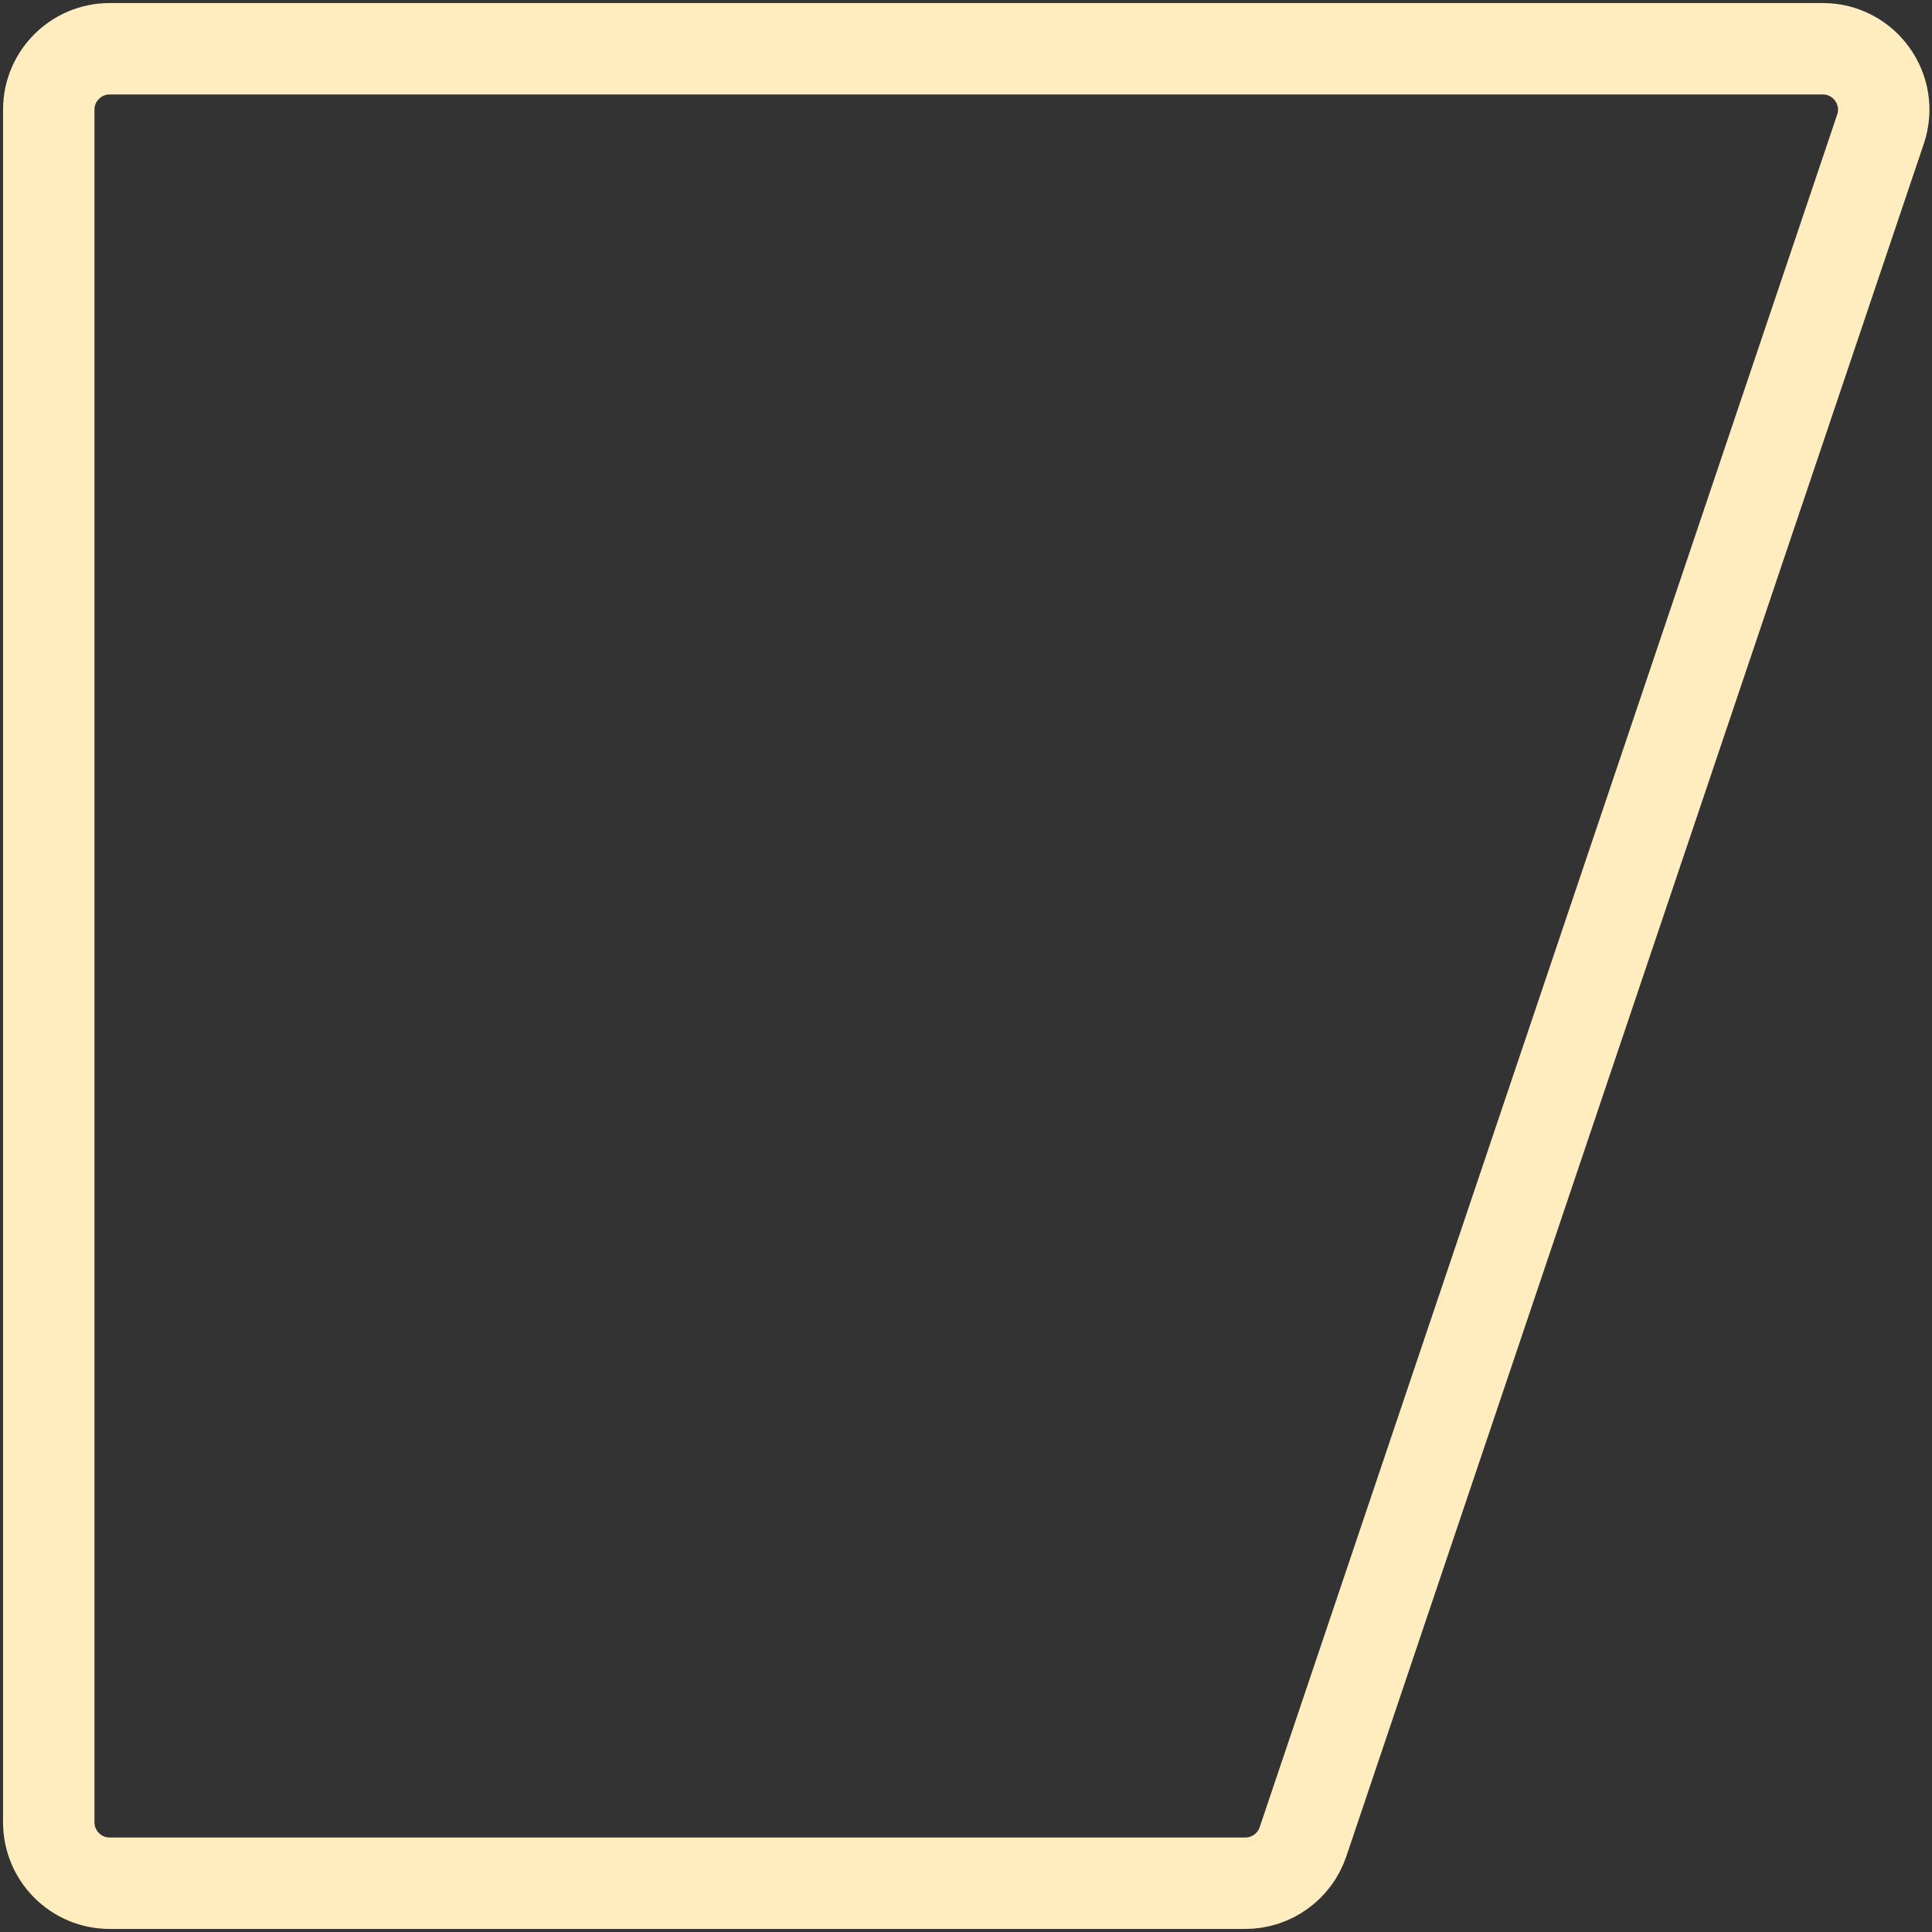 <?xml version="1.0" encoding="UTF-8"?> <svg xmlns="http://www.w3.org/2000/svg" width="317" height="317" viewBox="0 0 317 317" fill="none"><rect x="0" y="0" width="317" height="317" fill="#333333" stroke="none"/> <path d="M18 309L204.319 309C208.61 309 212.423 306.262 213.795 302.195L308.55 21.195C310.736 14.714 305.915 8 299.075 8L18 8C12.477 8 8 12.477 8 18L8 299C8 304.523 12.477 309 18 309Z" stroke="#FFEDBF" stroke-width="15"></path> </svg> 